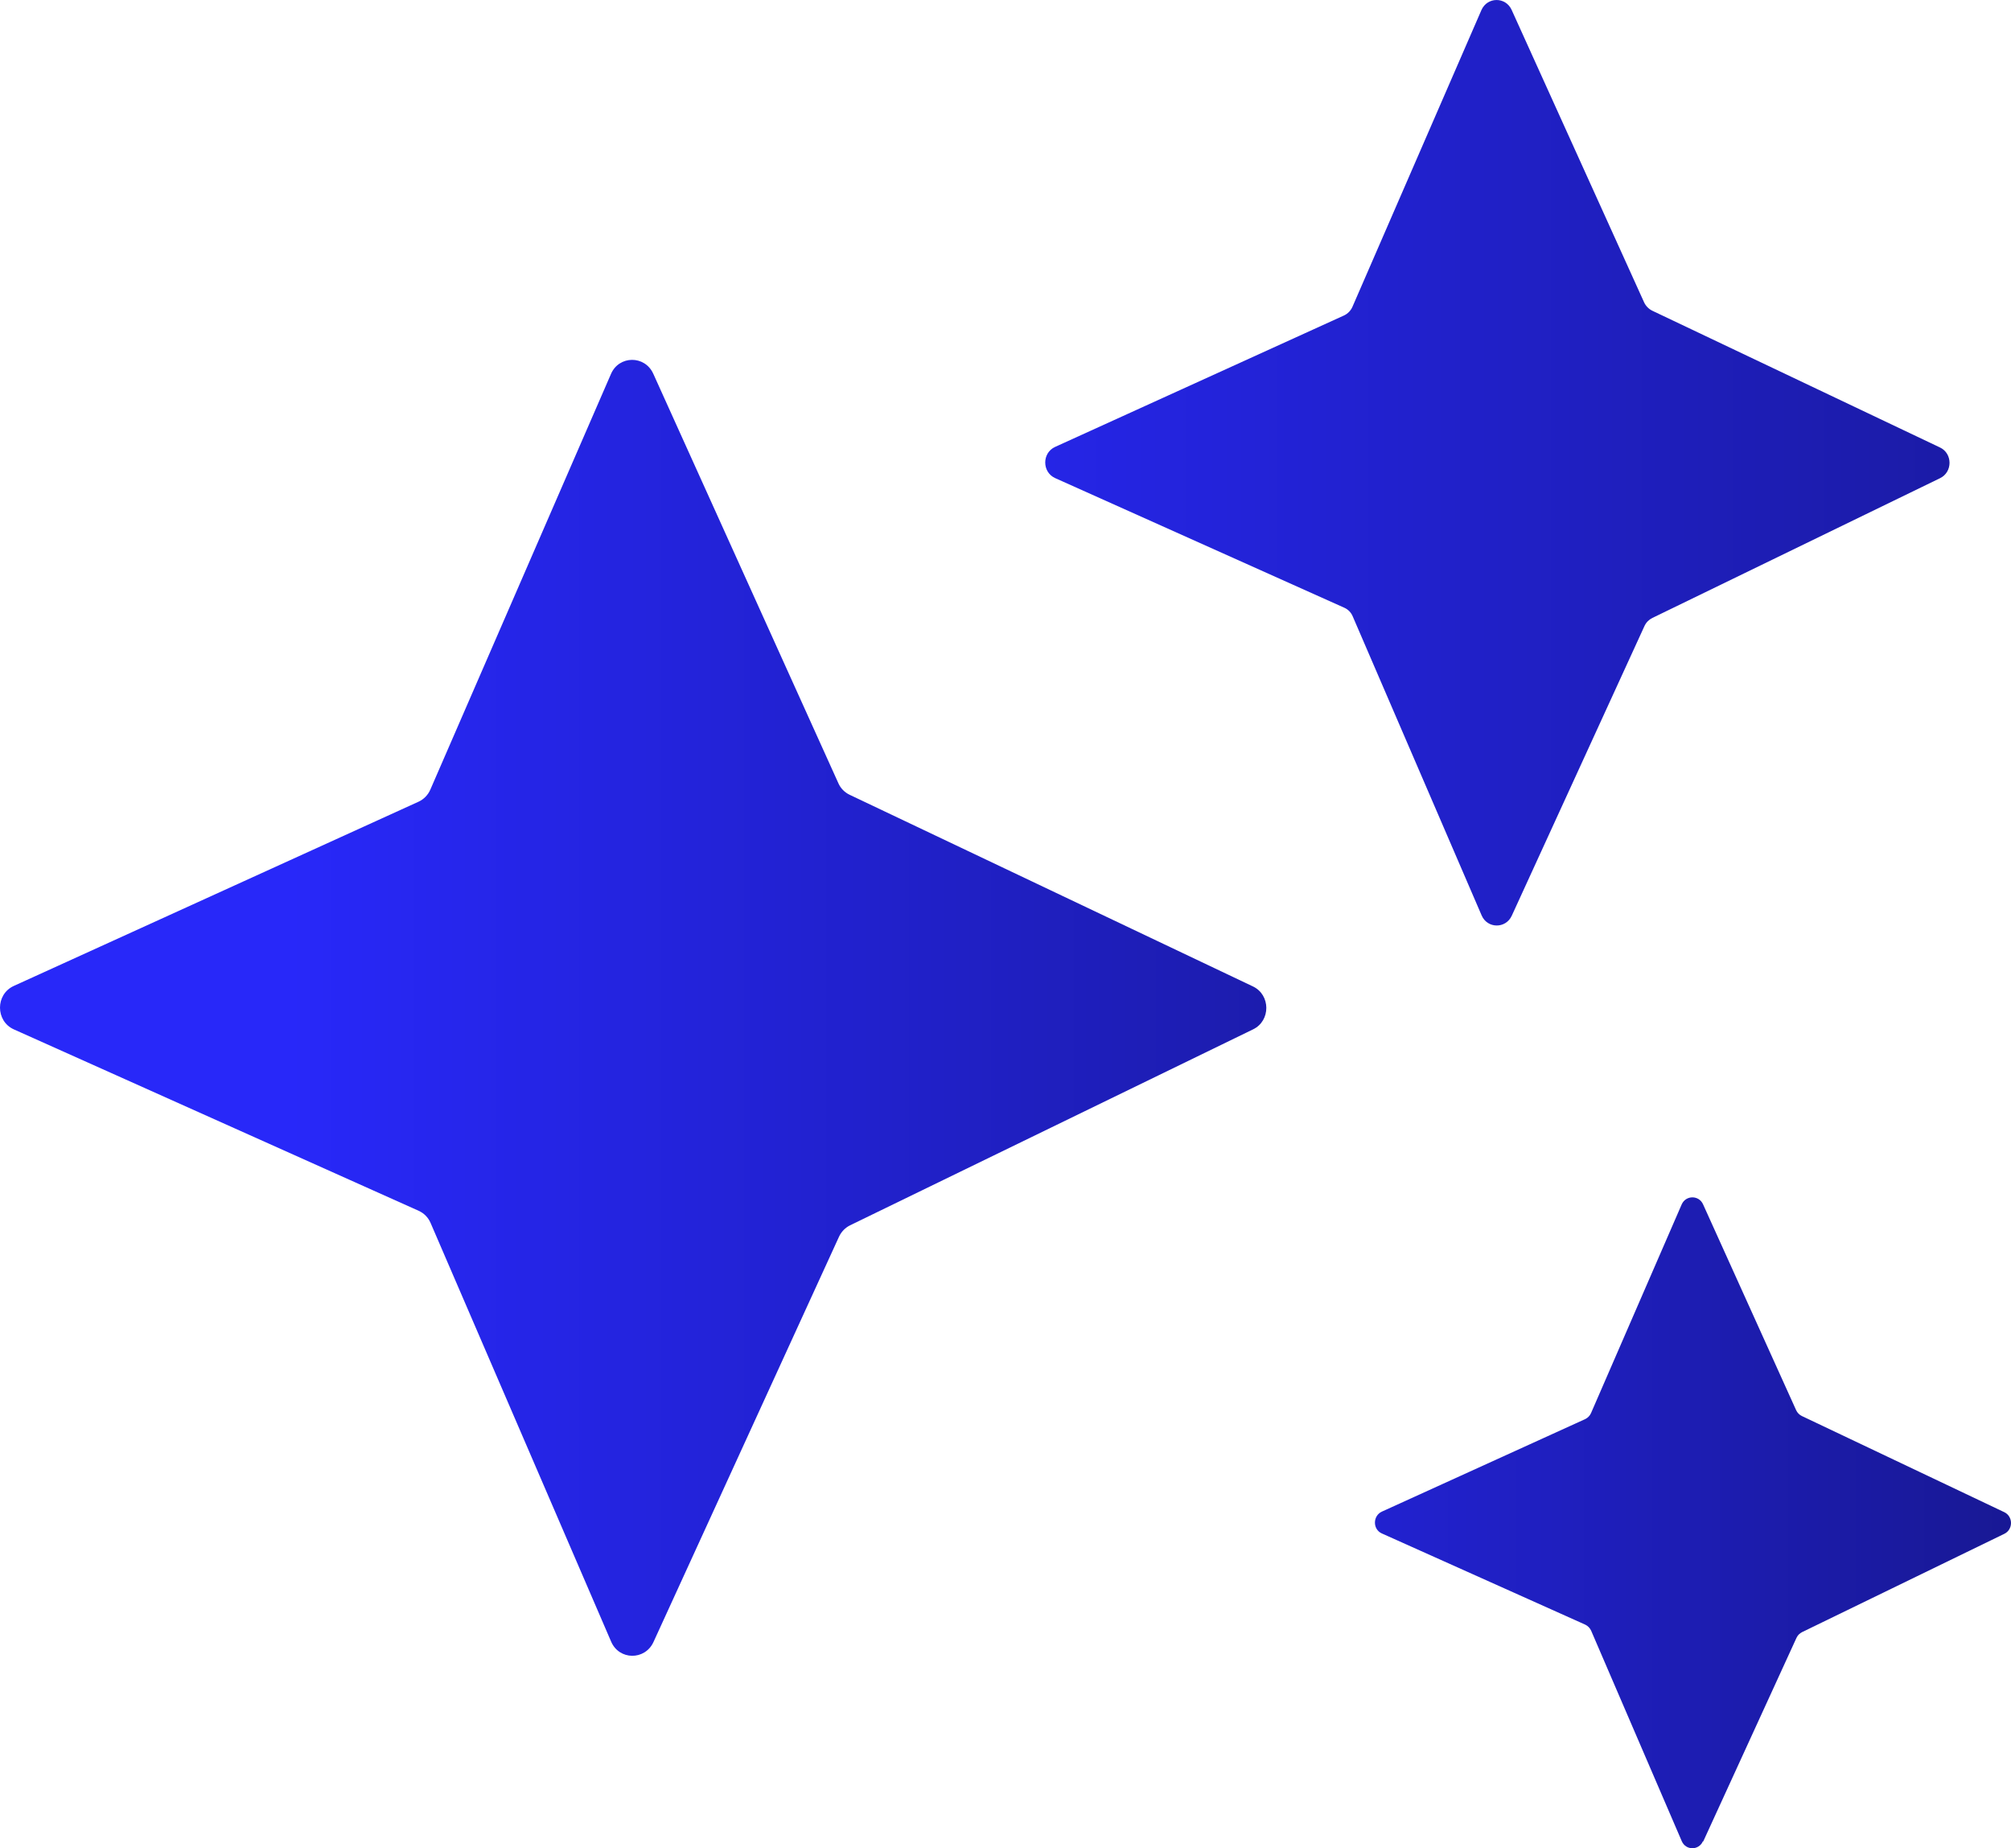 <svg width="37" height="34" viewBox="0 0 37 34" fill="none" xmlns="http://www.w3.org/2000/svg">
<path d="M12.022 30.209L15.438 22.748C15.481 22.657 15.552 22.584 15.642 22.54L23.055 18.936C23.382 18.778 23.379 18.301 23.052 18.146L15.633 14.621C15.54 14.577 15.466 14.501 15.426 14.41L12.019 6.874C11.864 6.533 11.389 6.536 11.241 6.88L7.917 14.527C7.874 14.625 7.797 14.704 7.701 14.748L0.254 18.137C-0.086 18.292 -0.083 18.784 0.254 18.936L7.704 22.274C7.803 22.319 7.88 22.398 7.923 22.499L11.244 30.199C11.392 30.543 11.864 30.547 12.022 30.209Z" fill="url(#paint0_linear_385_4369)"/>
<path d="M31.337 33.876L33.053 30.13C33.075 30.082 33.112 30.047 33.155 30.025L36.877 28.216C37.041 28.137 37.041 27.897 36.877 27.818L33.152 26.049C33.106 26.027 33.069 25.989 33.047 25.942L31.334 22.154C31.257 21.984 31.02 21.984 30.942 22.154L29.273 25.995C29.251 26.046 29.211 26.084 29.165 26.106L25.424 27.808C25.255 27.887 25.255 28.134 25.424 28.209L29.165 29.886C29.214 29.909 29.254 29.95 29.276 30L30.942 33.869C31.017 34.043 31.254 34.043 31.331 33.873L31.337 33.876Z" fill="url(#paint1_linear_385_4369)"/>
<path d="M27.815 16.845L30.256 11.517C30.287 11.45 30.337 11.4 30.401 11.368L35.694 8.797C35.929 8.683 35.926 8.342 35.694 8.232L30.398 5.715C30.334 5.683 30.281 5.629 30.25 5.563L27.812 0.181C27.701 -0.062 27.365 -0.059 27.257 0.184L24.883 5.645C24.852 5.715 24.797 5.771 24.729 5.803L19.411 8.222C19.171 8.333 19.171 8.683 19.411 8.794L24.732 11.179C24.803 11.21 24.859 11.267 24.889 11.34L27.26 16.839C27.365 17.085 27.704 17.088 27.815 16.845Z" fill="url(#paint2_linear_385_4369)"/>
<defs>
<linearGradient id="paint0_linear_385_4369" x1="5.345" y1="18.942" x2="29.612" y2="18.942" gradientUnits="userSpaceOnUse">
<stop stop-color="#2828F9"/>
<stop offset="1" stop-color="#181893"/>
</linearGradient>
<linearGradient id="paint1_linear_385_4369" x1="17.267" y1="27.66" x2="37.276" y2="27.66" gradientUnits="userSpaceOnUse">
<stop stop-color="#2828F9"/>
<stop offset="1" stop-color="#181893"/>
</linearGradient>
<linearGradient id="paint2_linear_385_4369" x1="14.283" y1="8.449" x2="41.104" y2="8.449" gradientUnits="userSpaceOnUse">
<stop stop-color="#2828F9"/>
<stop offset="1" stop-color="#181893"/>
</linearGradient>
</defs>
</svg>
